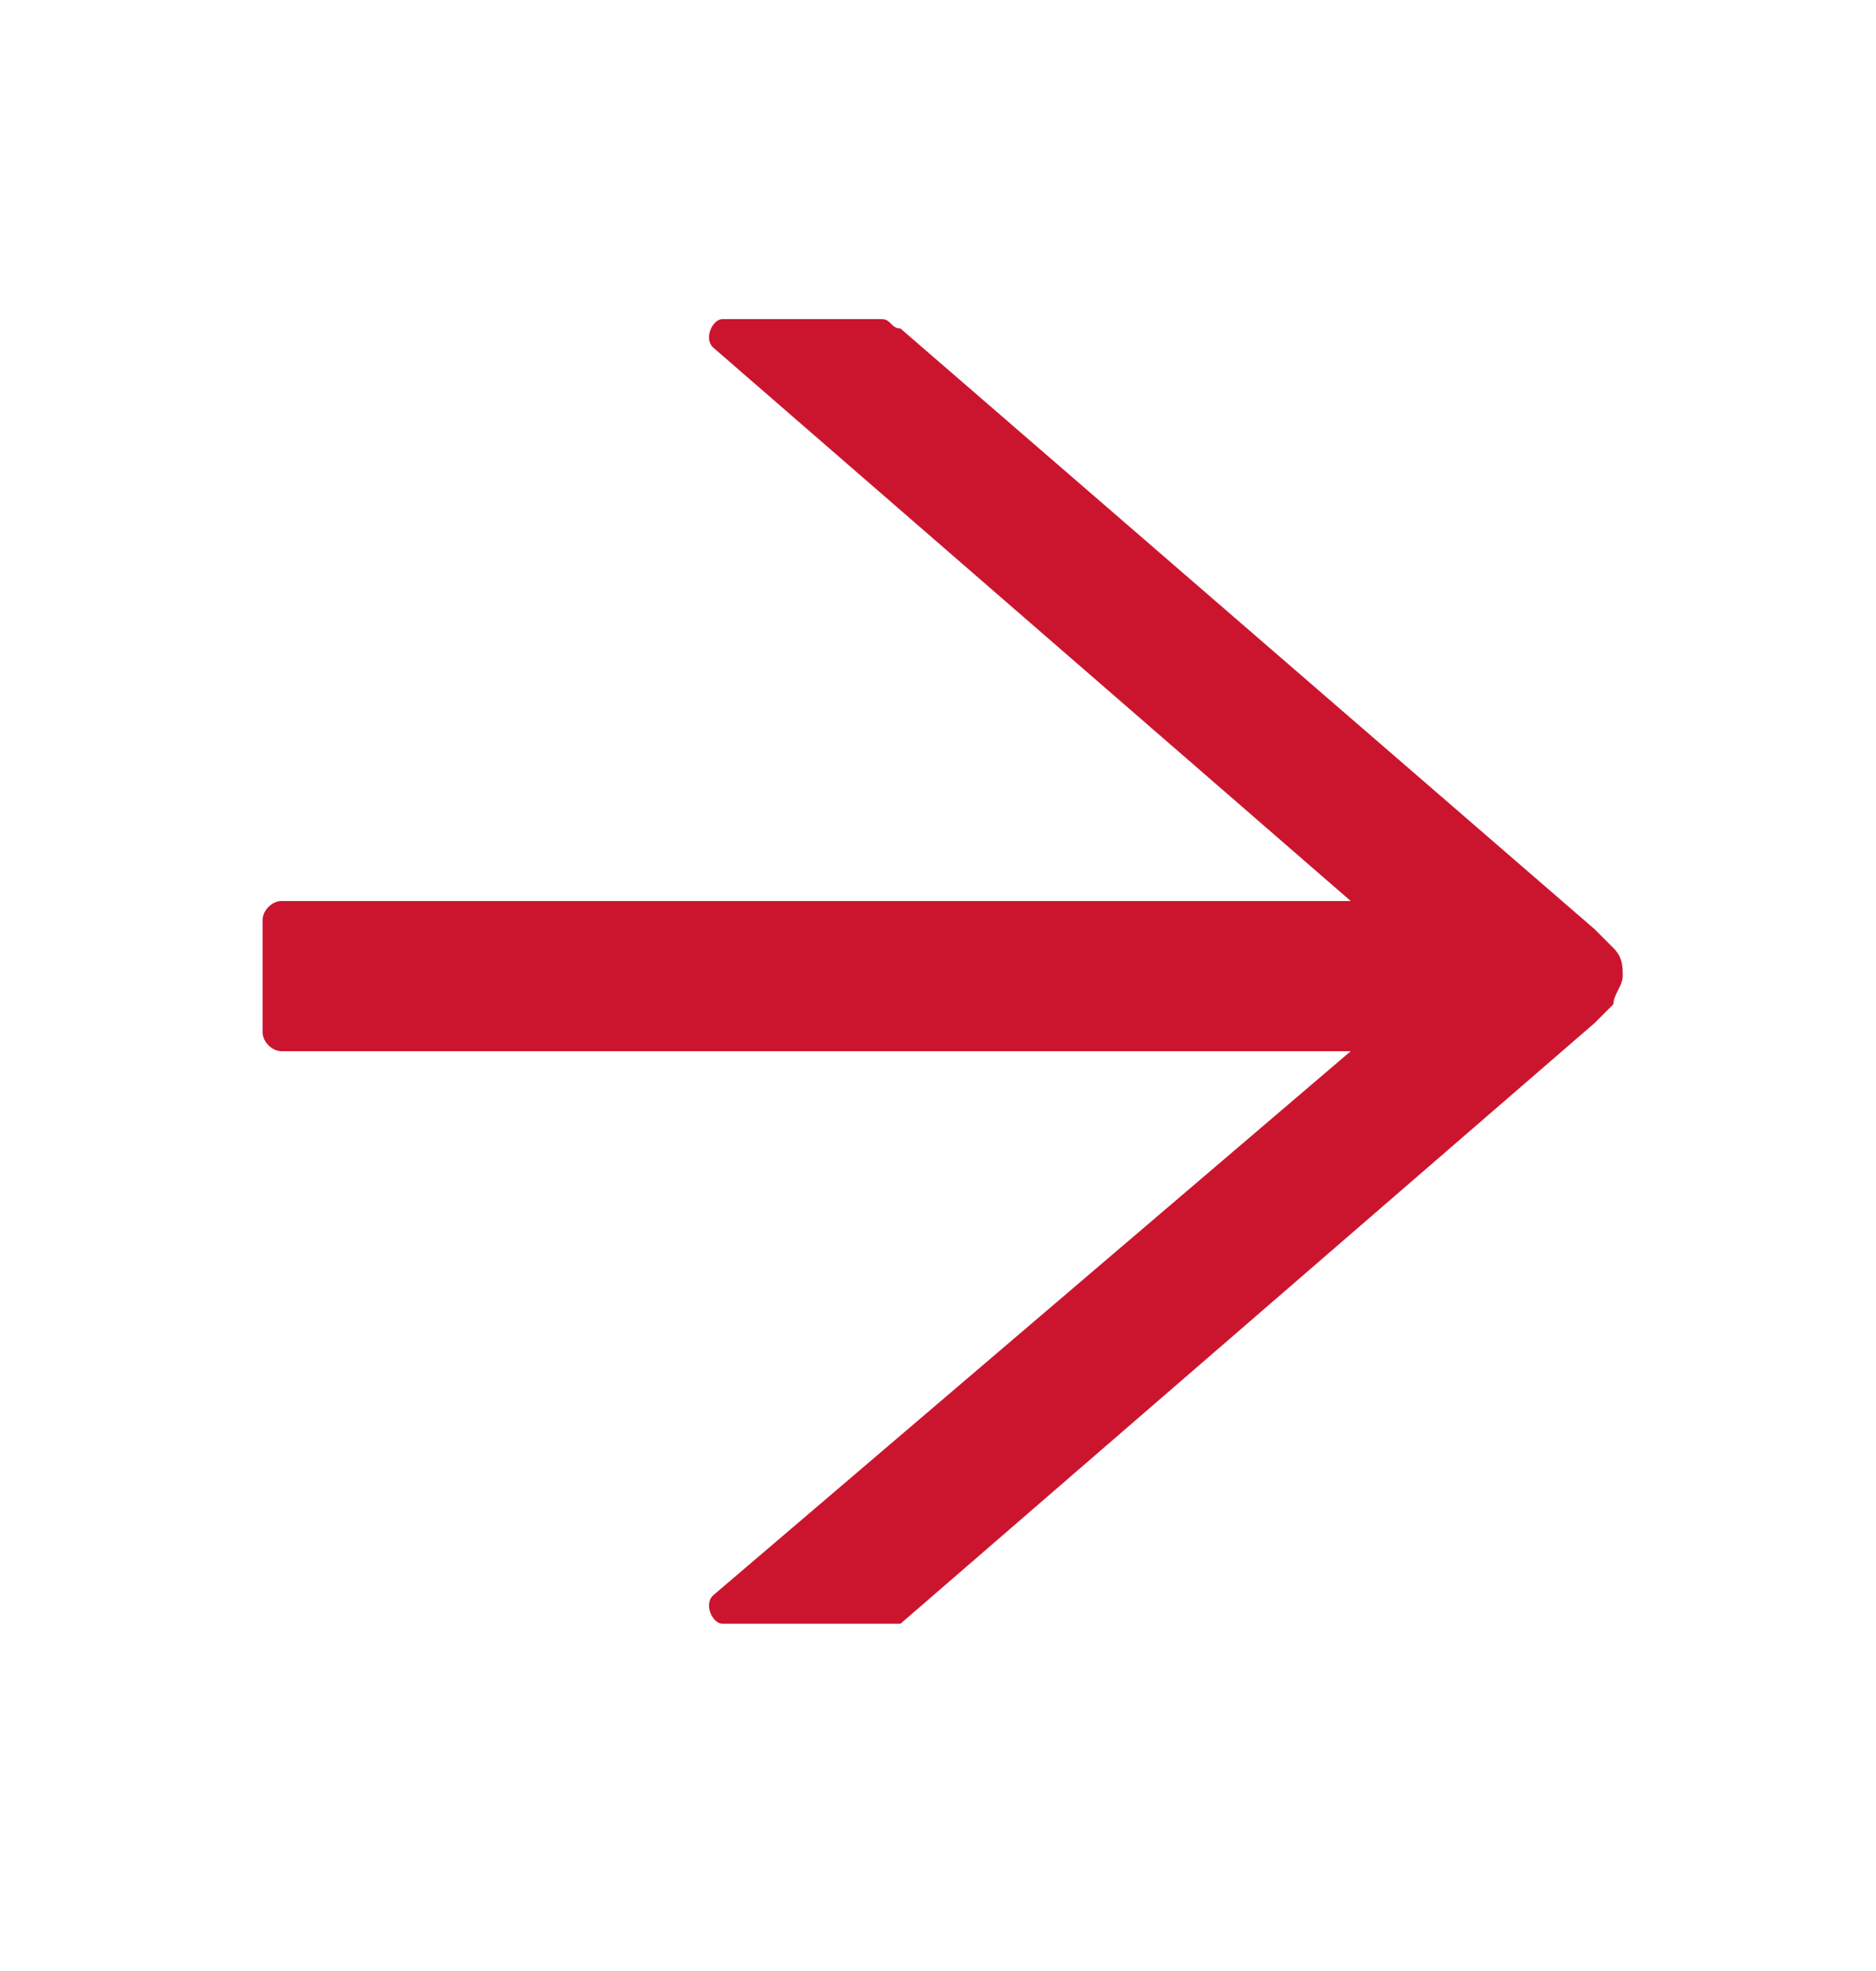 <svg width="20" height="21" viewBox="0 0 20 21" fill="none" xmlns="http://www.w3.org/2000/svg">
<path d="M17 9.9L9.6 3.5C9.5 3.5 9.5 3.4 9.4 3.4H7.7C7.6 3.4 7.5 3.6 7.6 3.7L14.4 9.6H3C2.9 9.6 2.8 9.7 2.8 9.8V11C2.8 11.1 2.9 11.2 3 11.2H14.4L7.6 17C7.5 17.1 7.6 17.3 7.7 17.3H9.5H9.6L17 10.9C17.1 10.8 17.1 10.8 17.2 10.7C17.2 10.6 17.3 10.5 17.3 10.4C17.3 10.3 17.3 10.2 17.2 10.1C17.1 10 17 9.9 17 9.9Z" fill="#CB152F"/>
</svg>
